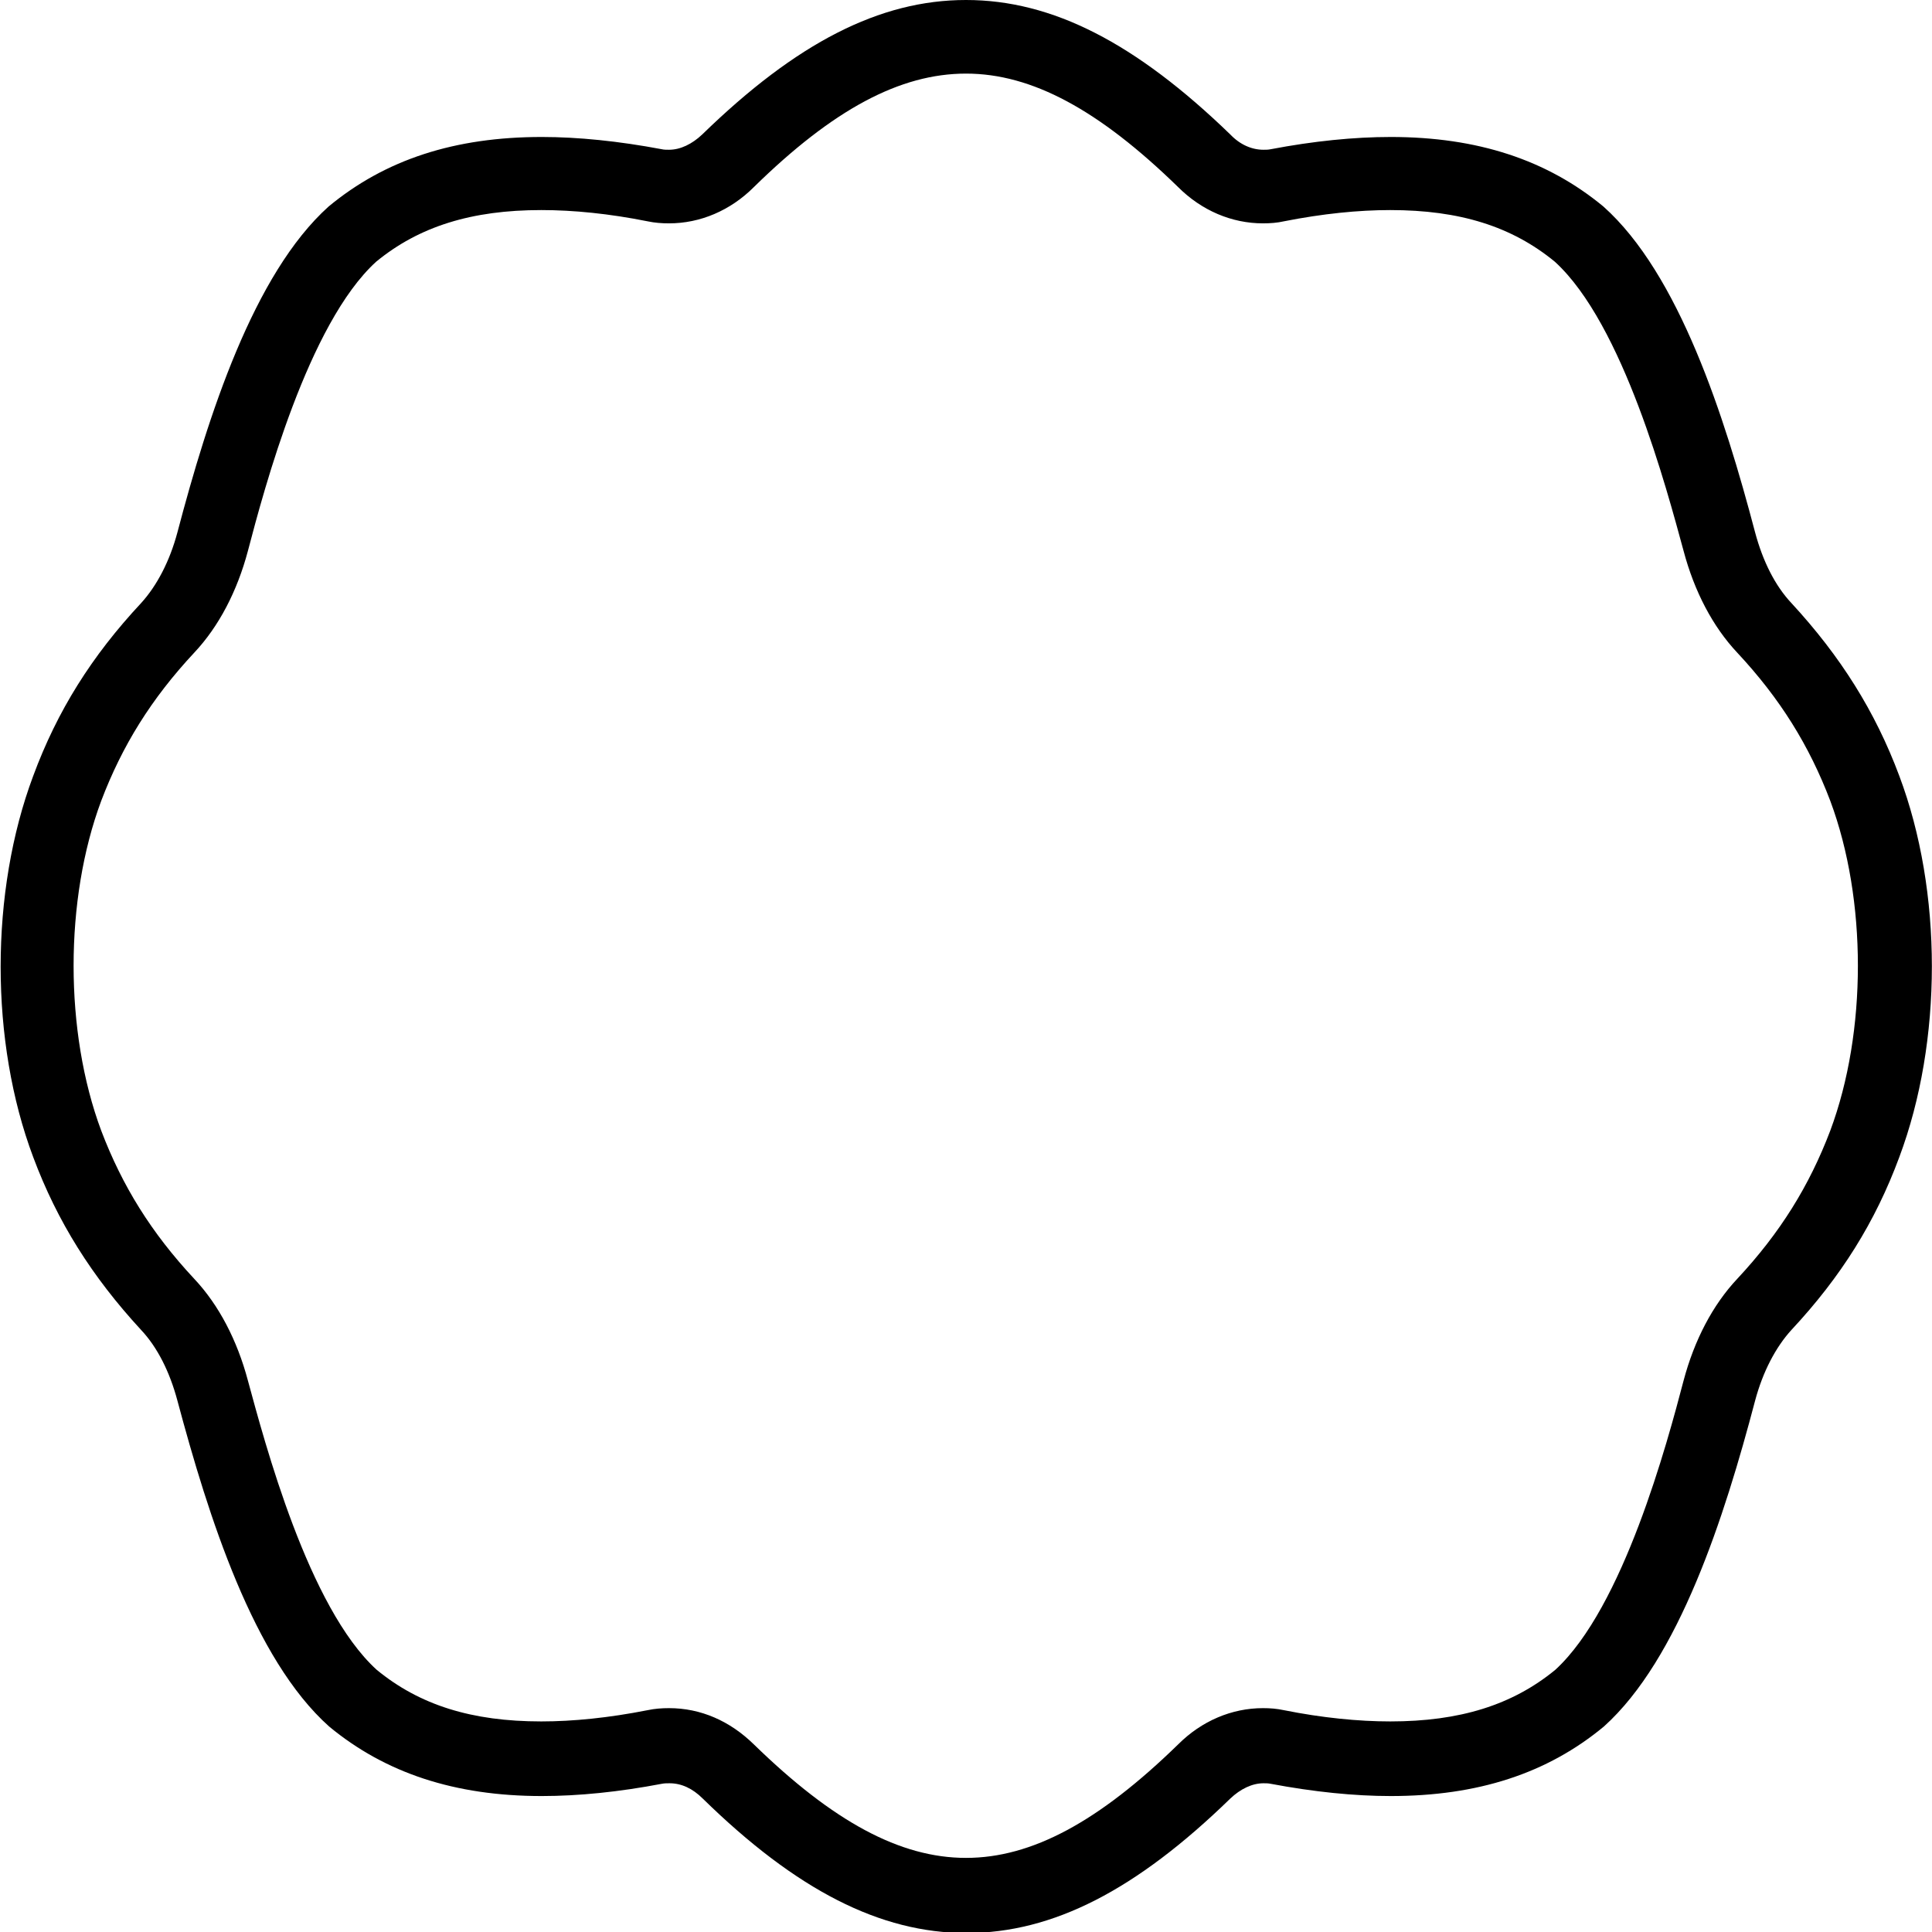 <?xml version="1.0" encoding="utf-8"?>
<!-- Generator: Adobe Illustrator 19.0.0, SVG Export Plug-In . SVG Version: 6.00 Build 0)  -->
<svg version="1.1" id="Layer_1" xmlns="http://www.w3.org/2000/svg" xmlns:xlink="http://www.w3.org/1999/xlink" x="0px" y="0px"
	 viewBox="0 0 378 378" style="enable-background:new 0 0 378 378;" xml:space="preserve">
<g>
	<path d="M189,14.4c12.9,0,26,7.1,41.5,22.2c4.6,4.6,10.5,7.1,16.6,7.1c1.4,0,2.8-0.1,4.1-0.4c7.6-1.5,14.6-2.2,20.8-2.2
		c13.6,0,23.8,3.2,32.2,10.1c13.4,12.2,21.9,44.5,25.2,56.6c2.1,7.9,5.7,14.8,10.5,19.9c8.4,9,14.1,18.2,18.2,29
		c7.2,19.3,7.2,45.2,0,64.5c-4.1,10.8-9.8,20-18.2,29c-4.8,5.1-8.4,12-10.5,19.9c-3.2,12.2-11.8,44.4-25.1,56.6
		c-8.4,6.9-18.7,10.1-32.3,10.1c-6.2,0-13.3-0.7-20.8-2.2c-1.4-0.3-2.7-0.4-4.1-0.4c-6.1,0-12,2.5-16.6,7.1
		c-15.5,15.1-28.6,22.2-41.5,22.2c-12.9,0-26-7.1-41.5-22.2c-4.7-4.6-10.4-7.1-16.6-7.1c-1.4,0-2.8,0.1-4.2,0.4
		c-7.6,1.5-14.6,2.2-20.8,2.2c-13.6,0-23.8-3.2-32.2-10.1c-13.4-12.2-21.9-44.5-25.2-56.6c-2.1-7.9-5.7-14.8-10.5-19.9
		c-8.4-9-14.1-18.2-18.2-29c-7.2-19.3-7.2-45.2,0-64.5c4.1-10.8,9.8-20,18.2-29c4.8-5.1,8.4-12,10.5-19.9
		c3.2-12.2,11.8-44.5,25.1-56.6c8.4-6.9,18.7-10.1,32.3-10.1c6.3,0,13.3,0.7,20.8,2.2c1.4,0.3,2.8,0.4,4.2,0.4
		c6.1,0,12-2.5,16.6-7.1C163,21.4,176.1,14.4,189,14.4 M189,0c-16.9,0-33.2,8.4-51.6,26.3c-2,1.9-4.3,3-6.5,3c-0.5,0-1,0-1.4-0.1
		c-8.5-1.6-16.4-2.4-23.5-2.4c-17,0-30.6,4.4-41.7,13.6c-14.7,13.2-23.6,41-29.6,63.8c-1.5,5.6-4,10.4-7.1,13.8
		c-9.7,10.4-16.4,21.1-21.1,33.8c-8.5,22.7-8.5,52,0,74.6c4.7,12.6,11.5,23.4,21.1,33.8c3.2,3.4,5.6,8.2,7.1,13.8
		c6.1,22.8,14.9,50.6,29.7,63.8c11,9.1,24.6,13.6,41.6,13.6c7.2,0,15.1-0.8,23.5-2.4c0.5-0.1,1-0.1,1.5-0.1c2.3,0,4.5,1,6.5,3
		c18.3,17.9,34.7,26.3,51.6,26.3c16.9,0,33.2-8.4,51.6-26.3c2-1.9,4.3-3,6.5-3c0.5,0,0.9,0,1.4,0.1c8.5,1.6,16.4,2.4,23.5,2.4
		c17,0,30.6-4.4,41.7-13.6c14.7-13.2,23.6-41,29.6-63.8c1.5-5.6,4-10.4,7.1-13.8c9.7-10.4,16.4-21.1,21.1-33.8
		c8.5-22.7,8.5-52,0-74.6c-4.7-12.6-11.5-23.4-21.1-33.8c-3.2-3.4-5.6-8.2-7.1-13.8c-6-22.8-14.9-50.6-29.7-63.8
		c-11-9.1-24.6-13.6-41.6-13.6c-7.2,0-15.1,0.8-23.5,2.4c-0.5,0.1-0.9,0.1-1.4,0.1c-2.3,0-4.6-1-6.5-3C222.2,8.4,205.9,0,189,0
		L189,0z"/>
</g>
</svg>
